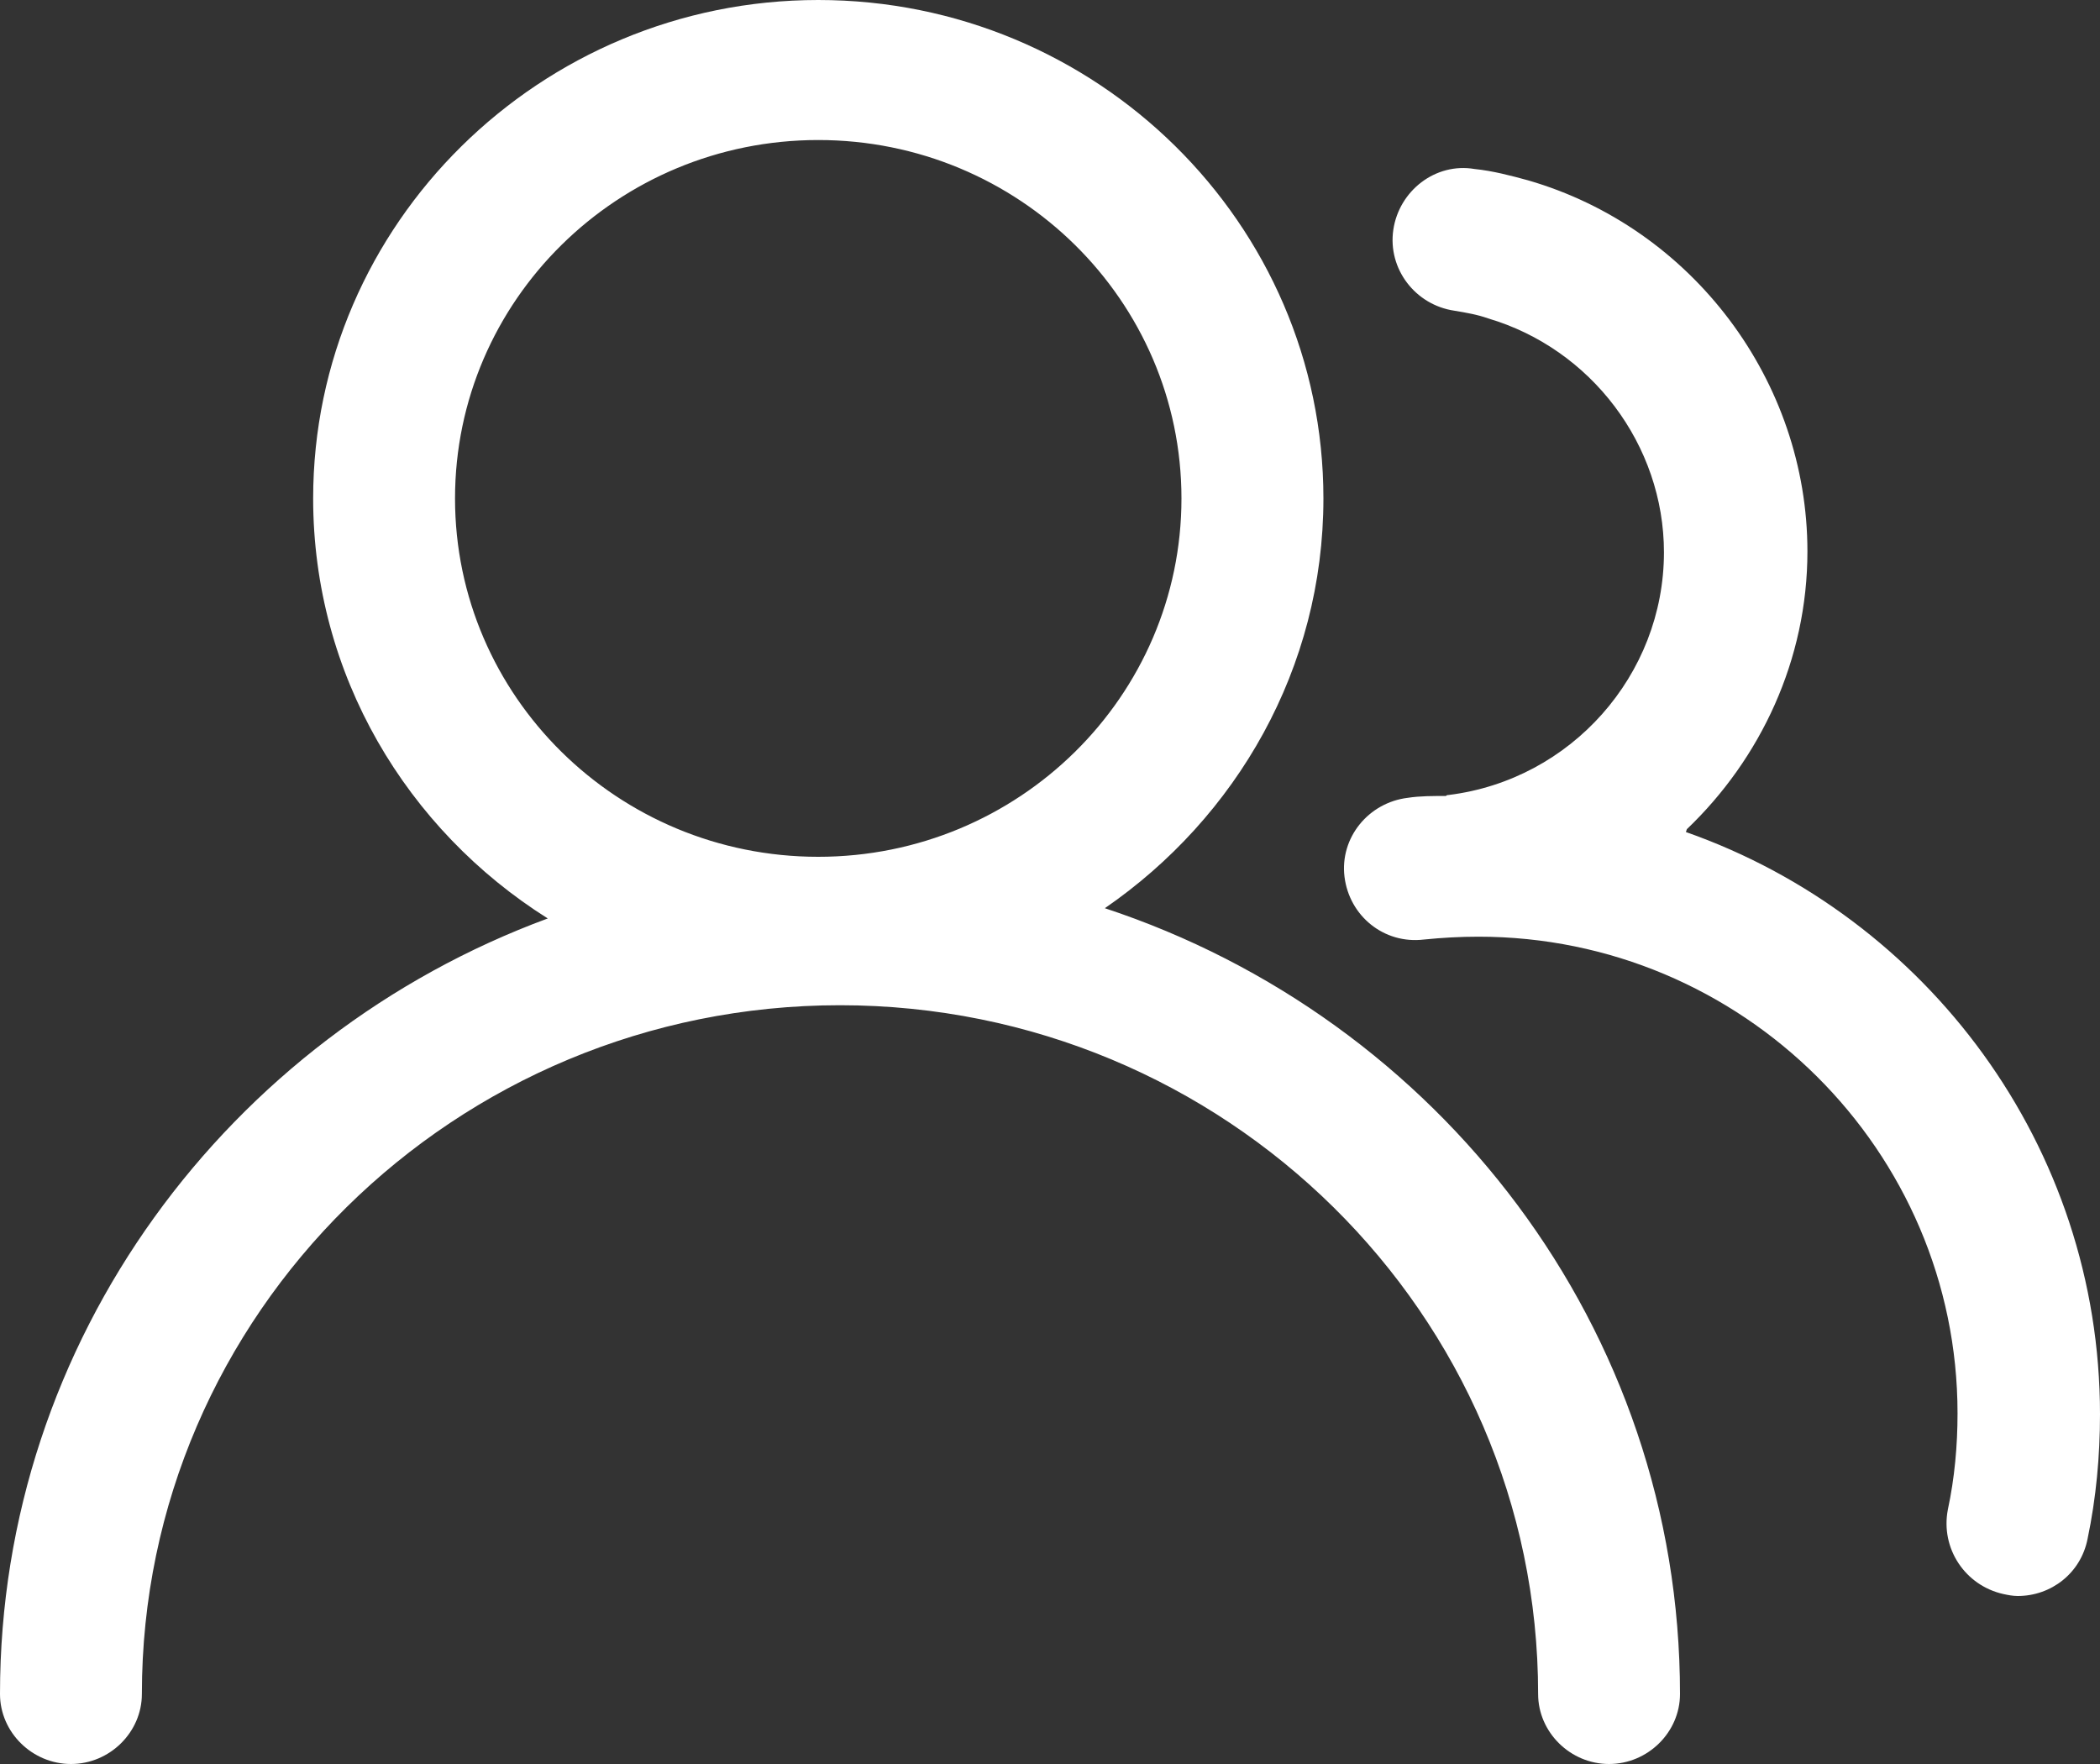 <svg width="25" height="21" viewBox="0 0 25 21" fill="none" xmlns="http://www.w3.org/2000/svg">
<rect x="0" y="0" width="25" height="21" fill="#333333" stroke="none"/>
<path d="M9.741 0C13.052 0 15.755 2.656 15.755 5.934C15.755 7.956 14.719 9.734 13.153 10.812C17.128 12.123 20 15.812 20 20.167C20 20.622 19.617 21 19.155 21C18.694 21 18.311 20.622 18.311 20.167C18.311 15.645 14.583 11.967 10 11.967C5.417 11.967 1.689 15.645 1.689 20.167C1.689 20.622 1.306 21 0.845 21C0.383 21 0 20.622 0 20.167C0 15.945 2.725 12.334 6.521 10.934C4.843 9.878 3.728 8.033 3.728 5.934C3.728 2.667 6.43 0 9.741 0ZM16.587 2.736C16.655 2.272 17.088 1.932 17.555 2.012C17.771 2.034 17.988 2.091 18.192 2.147C20.15 2.714 21.517 4.537 21.517 6.564C21.517 7.855 20.959 9.033 20.082 9.871L20.07 9.905C22.939 10.913 25 13.643 25 16.837C25 17.335 24.954 17.833 24.852 18.32C24.772 18.728 24.419 19 24.02 19C23.964 19 23.907 18.989 23.851 18.977C23.395 18.876 23.099 18.434 23.189 17.97C23.269 17.596 23.304 17.21 23.304 16.825C23.304 13.699 20.742 11.151 17.6 11.151C17.384 11.151 17.167 11.163 16.951 11.185C16.473 11.242 16.063 10.902 16.006 10.438C15.949 9.973 16.291 9.555 16.758 9.498C16.906 9.475 17.065 9.476 17.213 9.476C17.224 9.464 17.236 9.464 17.247 9.464C18.704 9.283 19.808 8.037 19.809 6.576C19.809 5.296 18.943 4.152 17.714 3.79C17.589 3.745 17.452 3.722 17.315 3.699C16.849 3.631 16.519 3.201 16.587 2.736ZM9.741 1.667C7.354 1.667 5.417 3.578 5.417 5.934C5.417 8.289 7.354 10.2 9.741 10.2C12.128 10.2 14.065 8.289 14.065 5.934C14.065 3.578 12.129 1.667 9.741 1.667Z" fill="white"/>
</svg>
